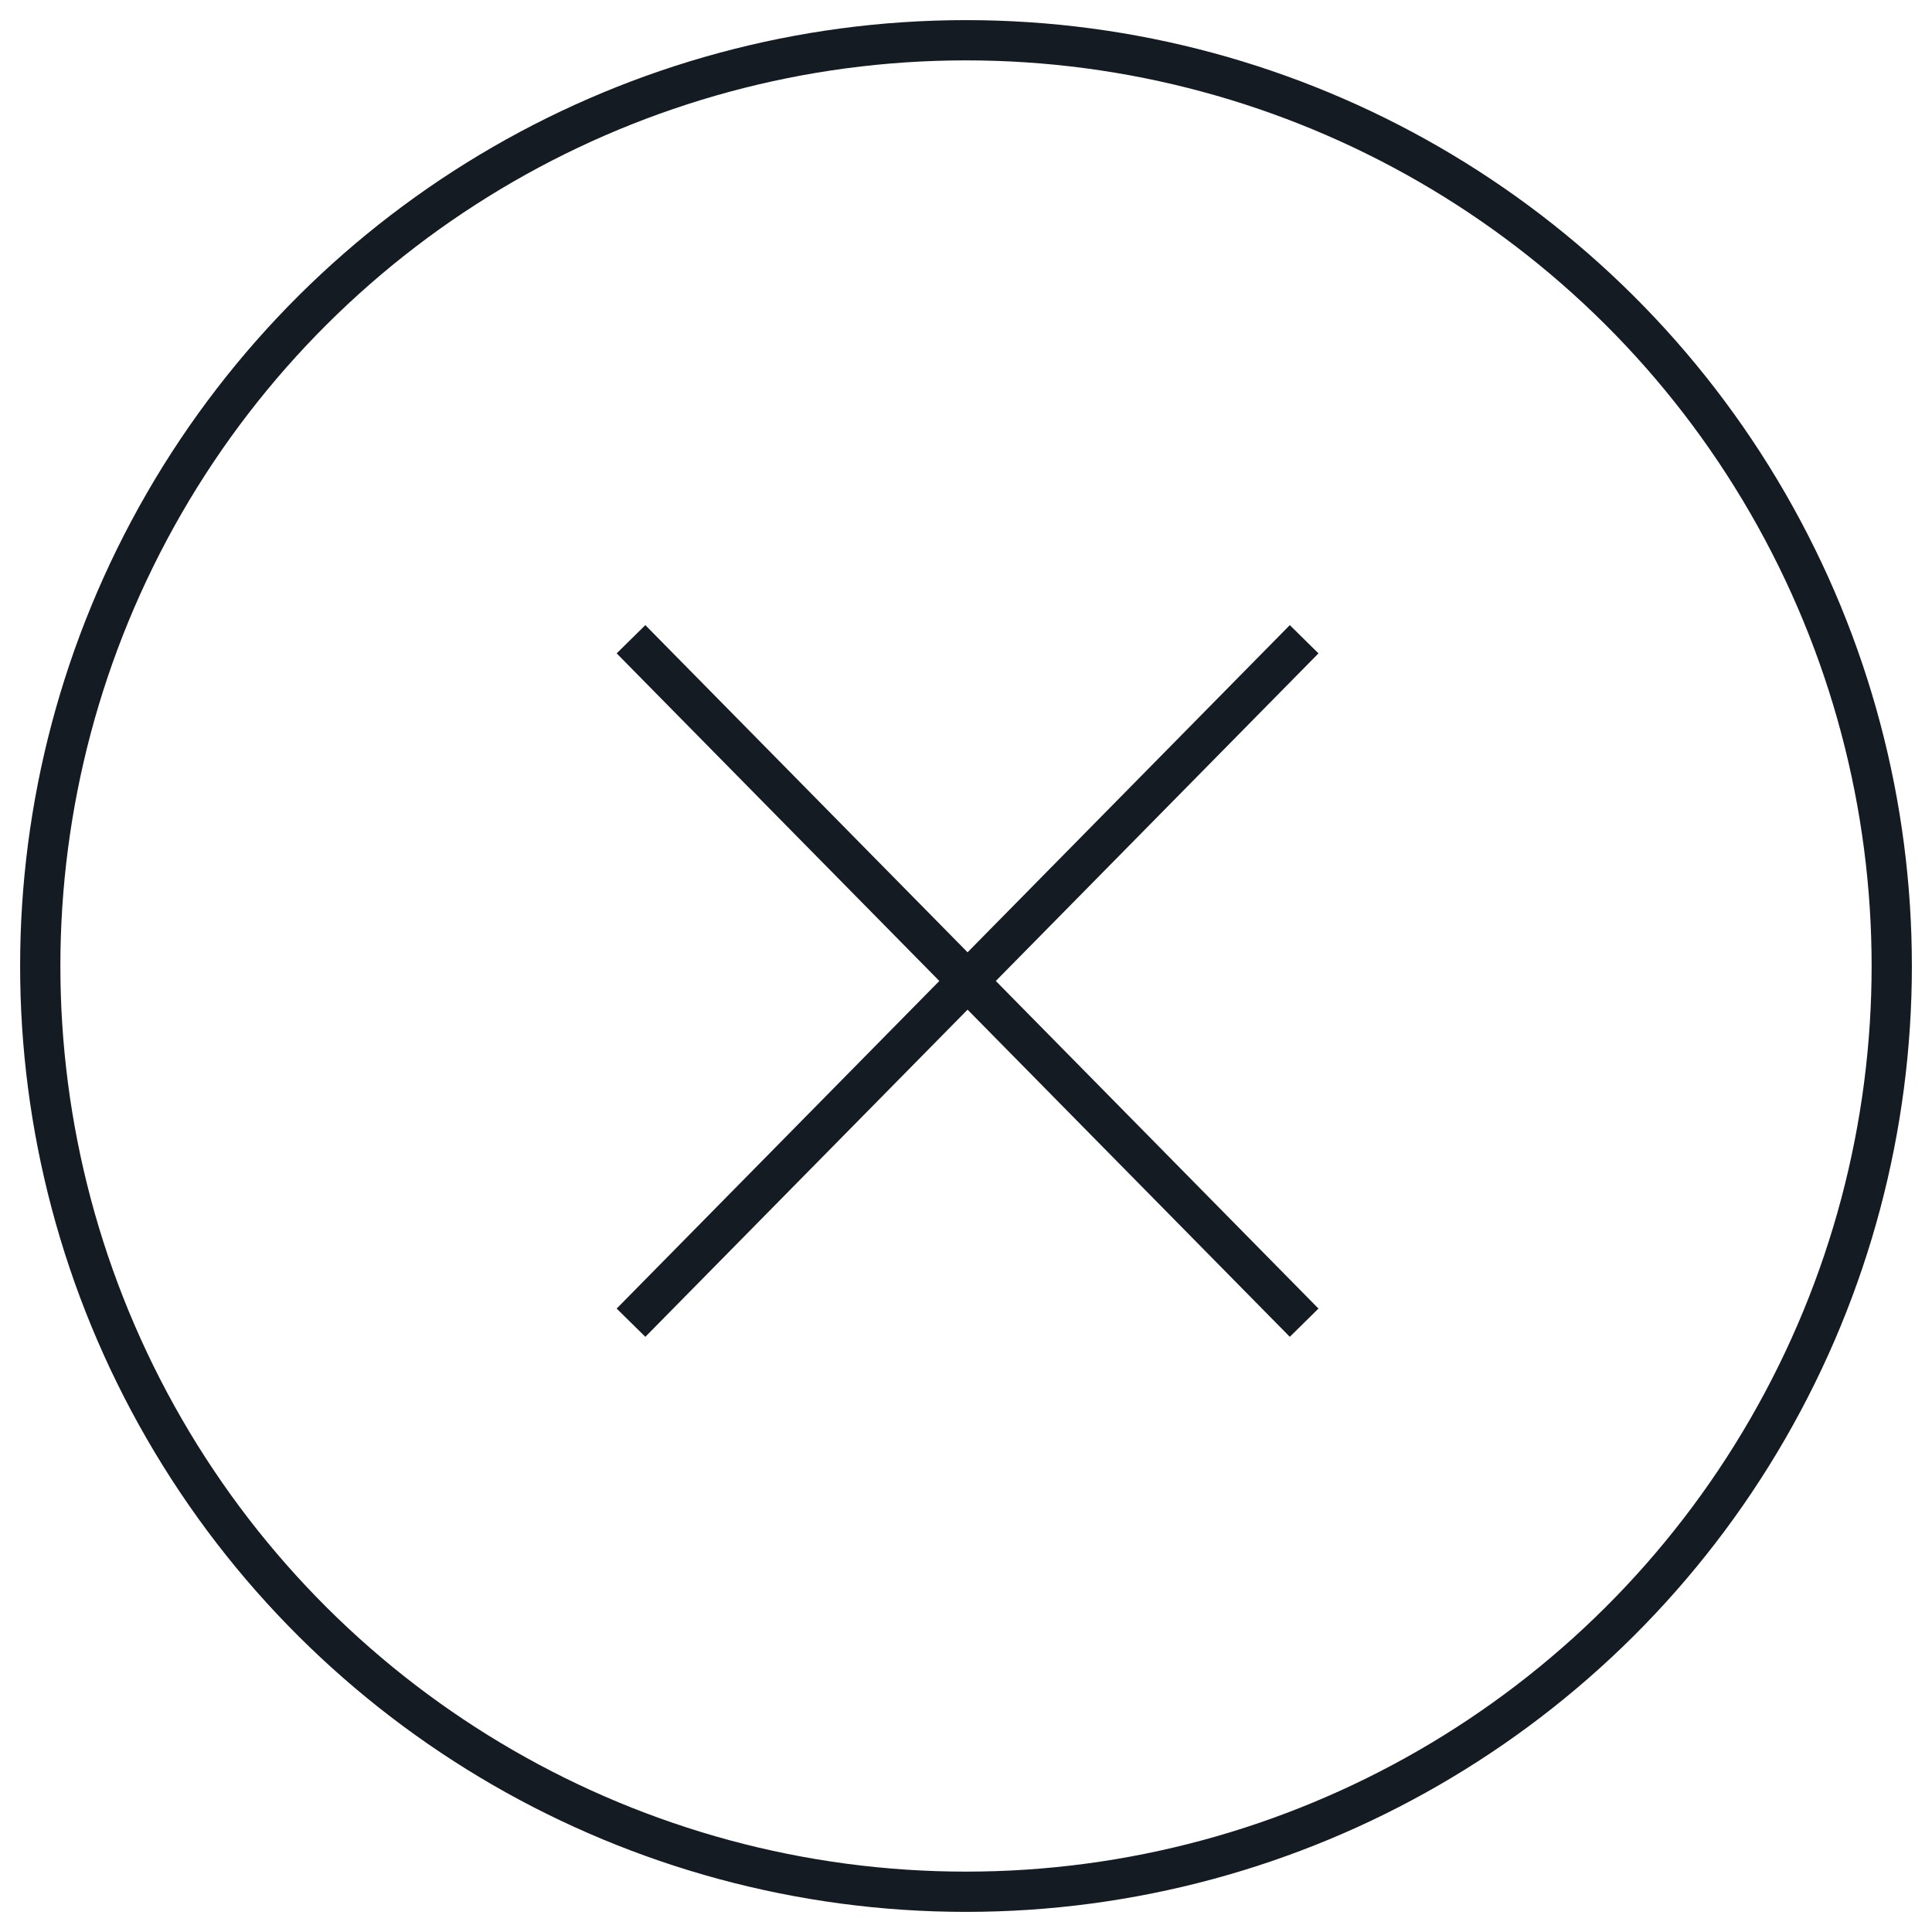 <?xml version="1.0" encoding="UTF-8"?>
<svg width="48px" height="48px" viewBox="0 0 48 48" version="1.1" xmlns="http://www.w3.org/2000/svg" xmlns:xlink="http://www.w3.org/1999/xlink">
    <title>Close</title>
    <g id="Symbols" stroke="none" stroke-width="1" fill="none" fill-rule="evenodd">
        <g id="UI/Header/Study/1680" transform="translate(-171, -48)" stroke="#151B22">
            <g id="01.-Header-Study" transform="translate(0, 49)">
                <g id="Close" transform="translate(195, 23) scale(-1, 1) rotate(-90) translate(-195, -23) translate(172, 0)">
                    <g id="Group-8" transform="translate(23, 23) scale(-1, 1) rotate(-270) translate(-23, -23) translate(14, 14)">
                        <g id="Group-7" transform="translate(0, 0)">
                            <line x1="0.599" y1="17.118" x2="17.323" y2="0.138" id="Path-2"></line>
                            <line x1="0.599" y1="17.118" x2="17.323" y2="0.138" id="Path-2" transform="translate(8.961, 8.628) scale(-1, 1) translate(-8.961, -8.628) "></line>
                        </g>
                    </g>
                    <circle id="Oval" fill-rule="nonzero" cx="23" cy="23" r="23"></circle>
                </g>
            </g>
        </g>
    </g>
</svg>